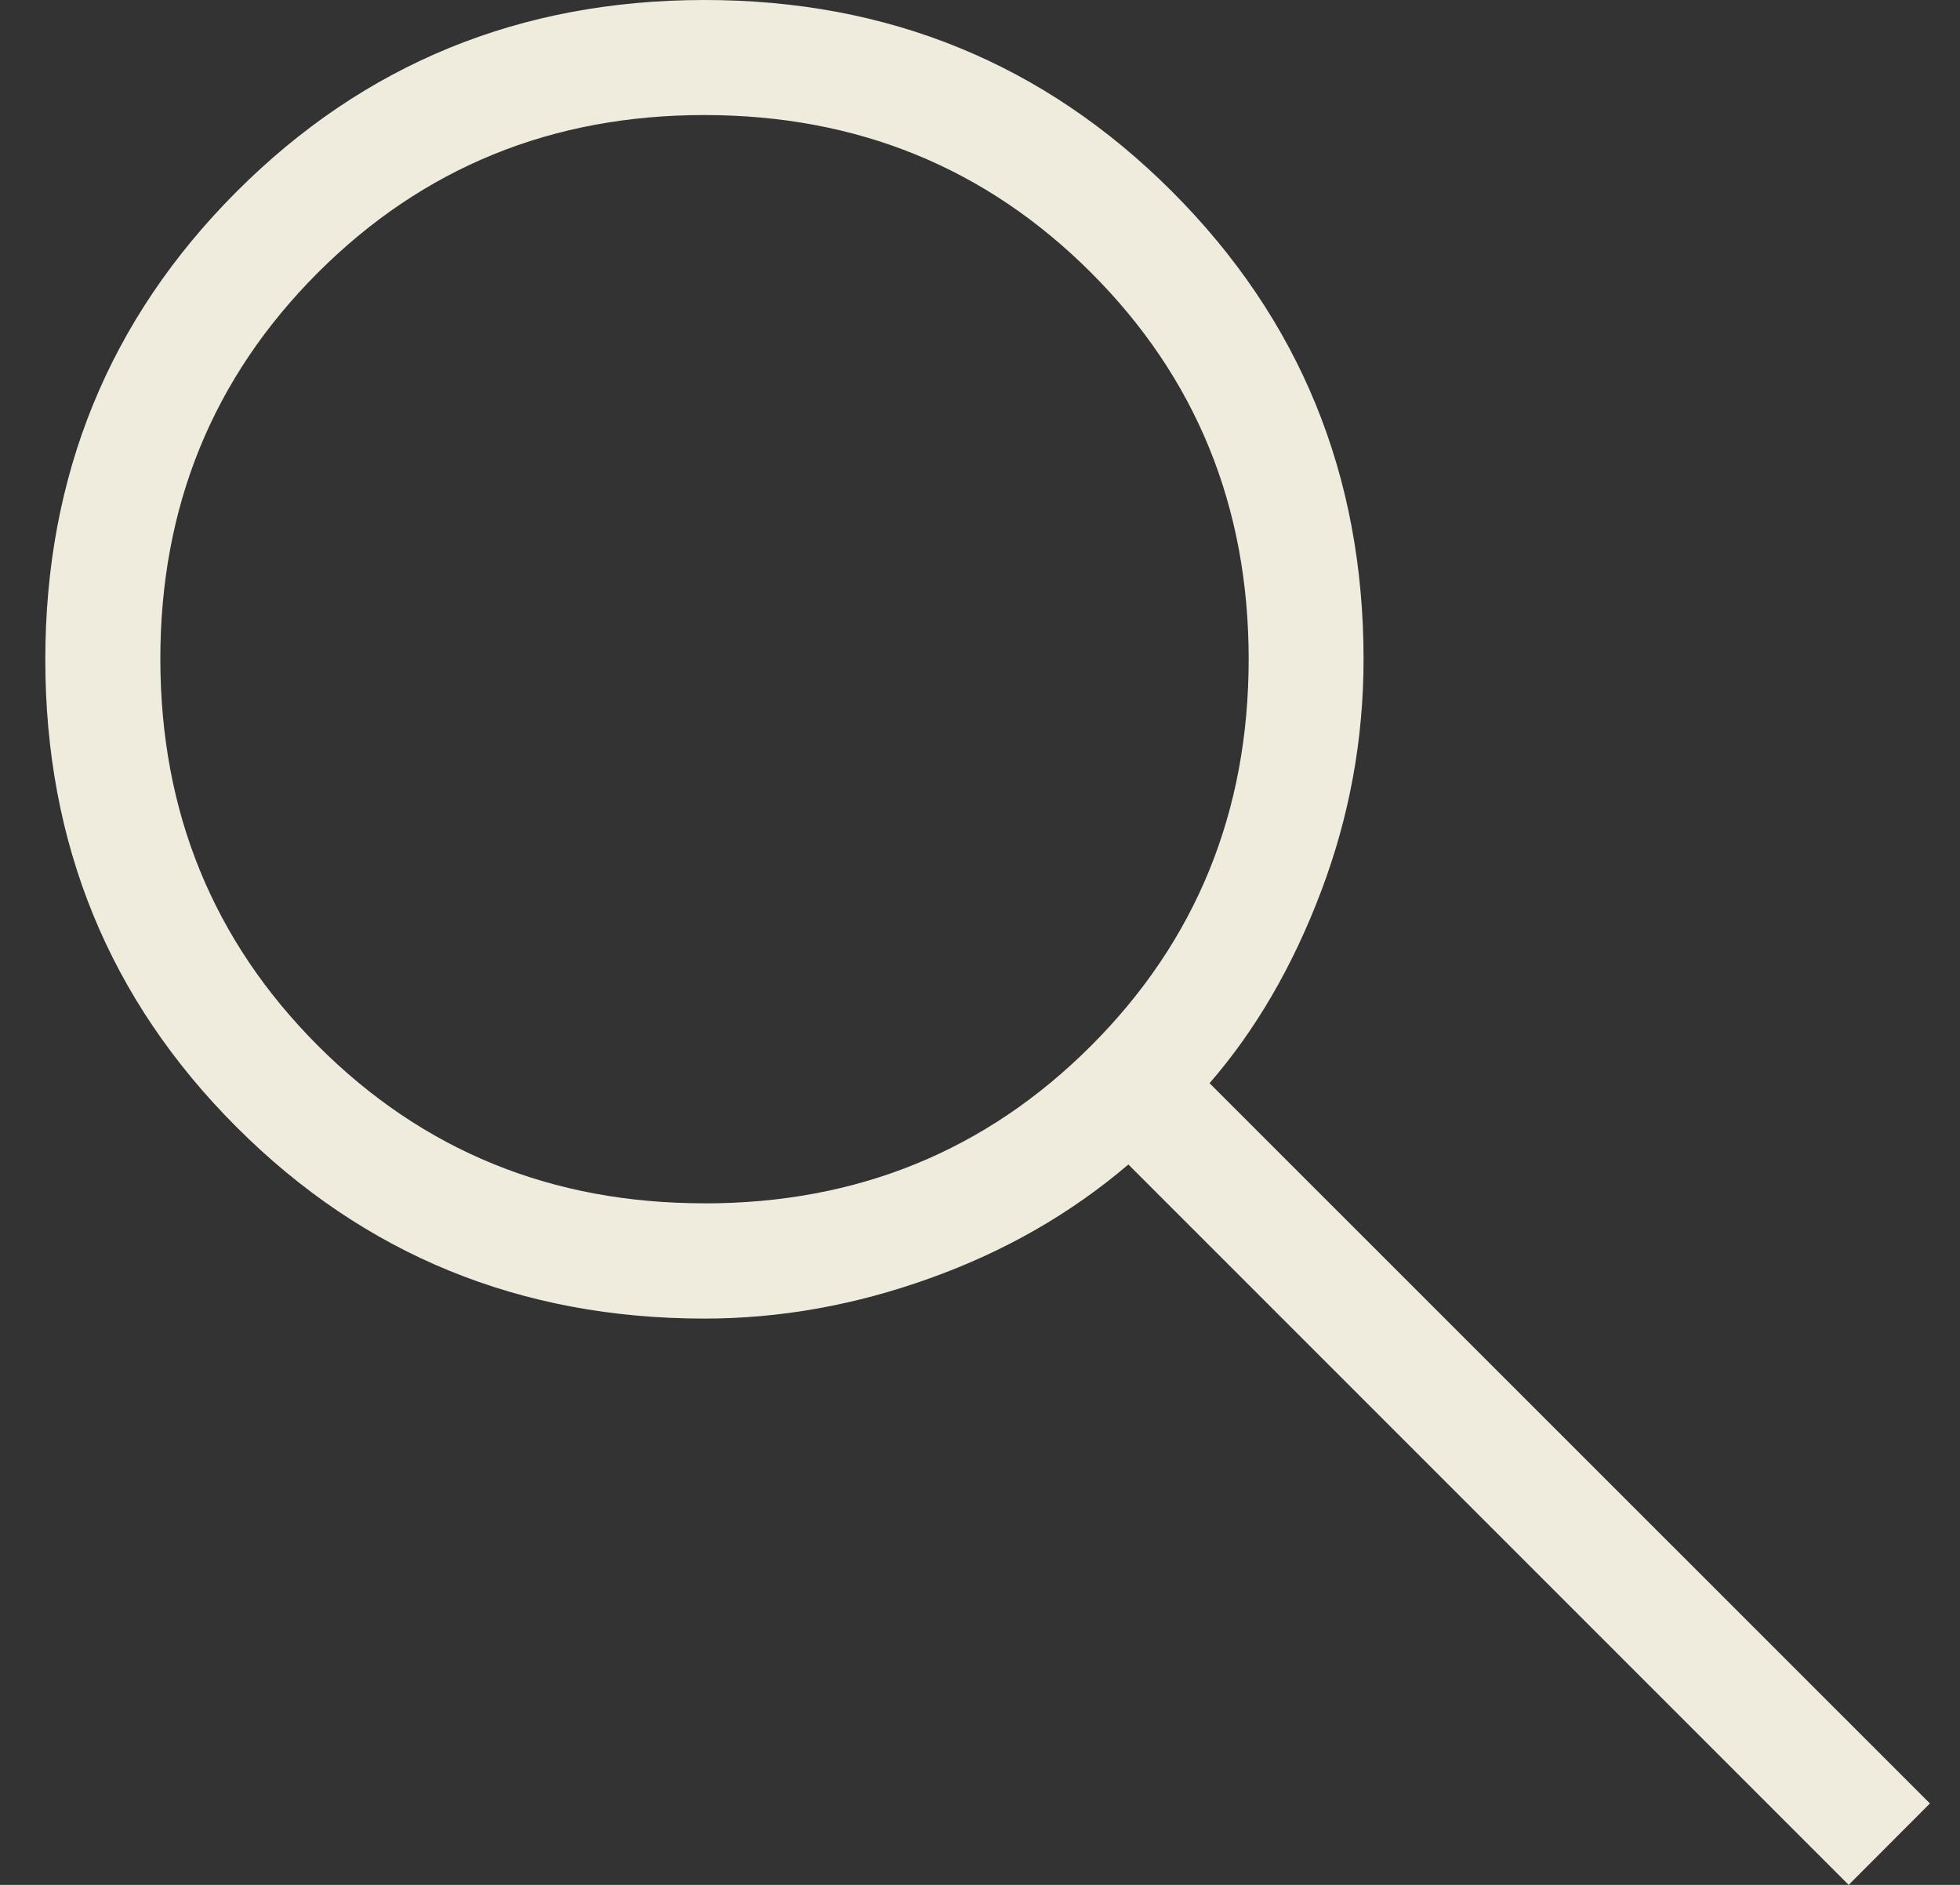 <svg width="26" height="25" viewBox="0 0 26 25" fill="none" xmlns="http://www.w3.org/2000/svg">
<rect x="0" y="0" width="26" height="25" fill="#333333" stroke="none"/>
<path d="M24.523 25L14.968 15.445C14.205 16.096 13.327 16.599 12.336 16.954C11.344 17.311 10.347 17.489 9.345 17.489C6.901 17.489 4.833 16.643 3.14 14.951C1.447 13.26 0.601 11.192 0.601 8.749C0.601 6.306 1.446 4.237 3.137 2.543C4.828 0.85 6.895 0.002 9.339 3.65896e-06C11.782 -0.002 13.851 0.844 15.546 2.539C17.241 4.234 18.088 6.302 18.088 8.744C18.088 9.804 17.901 10.83 17.525 11.822C17.15 12.814 16.657 13.662 16.045 14.367L25.601 23.92L24.523 25ZM9.346 15.961C11.371 15.961 13.08 15.264 14.473 13.871C15.867 12.477 16.564 10.768 16.564 8.743C16.564 6.718 15.867 5.009 14.473 3.616C13.08 2.224 11.371 1.527 9.346 1.526C7.322 1.525 5.612 2.222 4.217 3.616C2.823 5.011 2.126 6.72 2.127 8.743C2.128 10.766 2.825 12.475 4.217 13.869C5.61 15.264 7.319 15.961 9.345 15.96" fill="#F0ECDD"/>
</svg>
